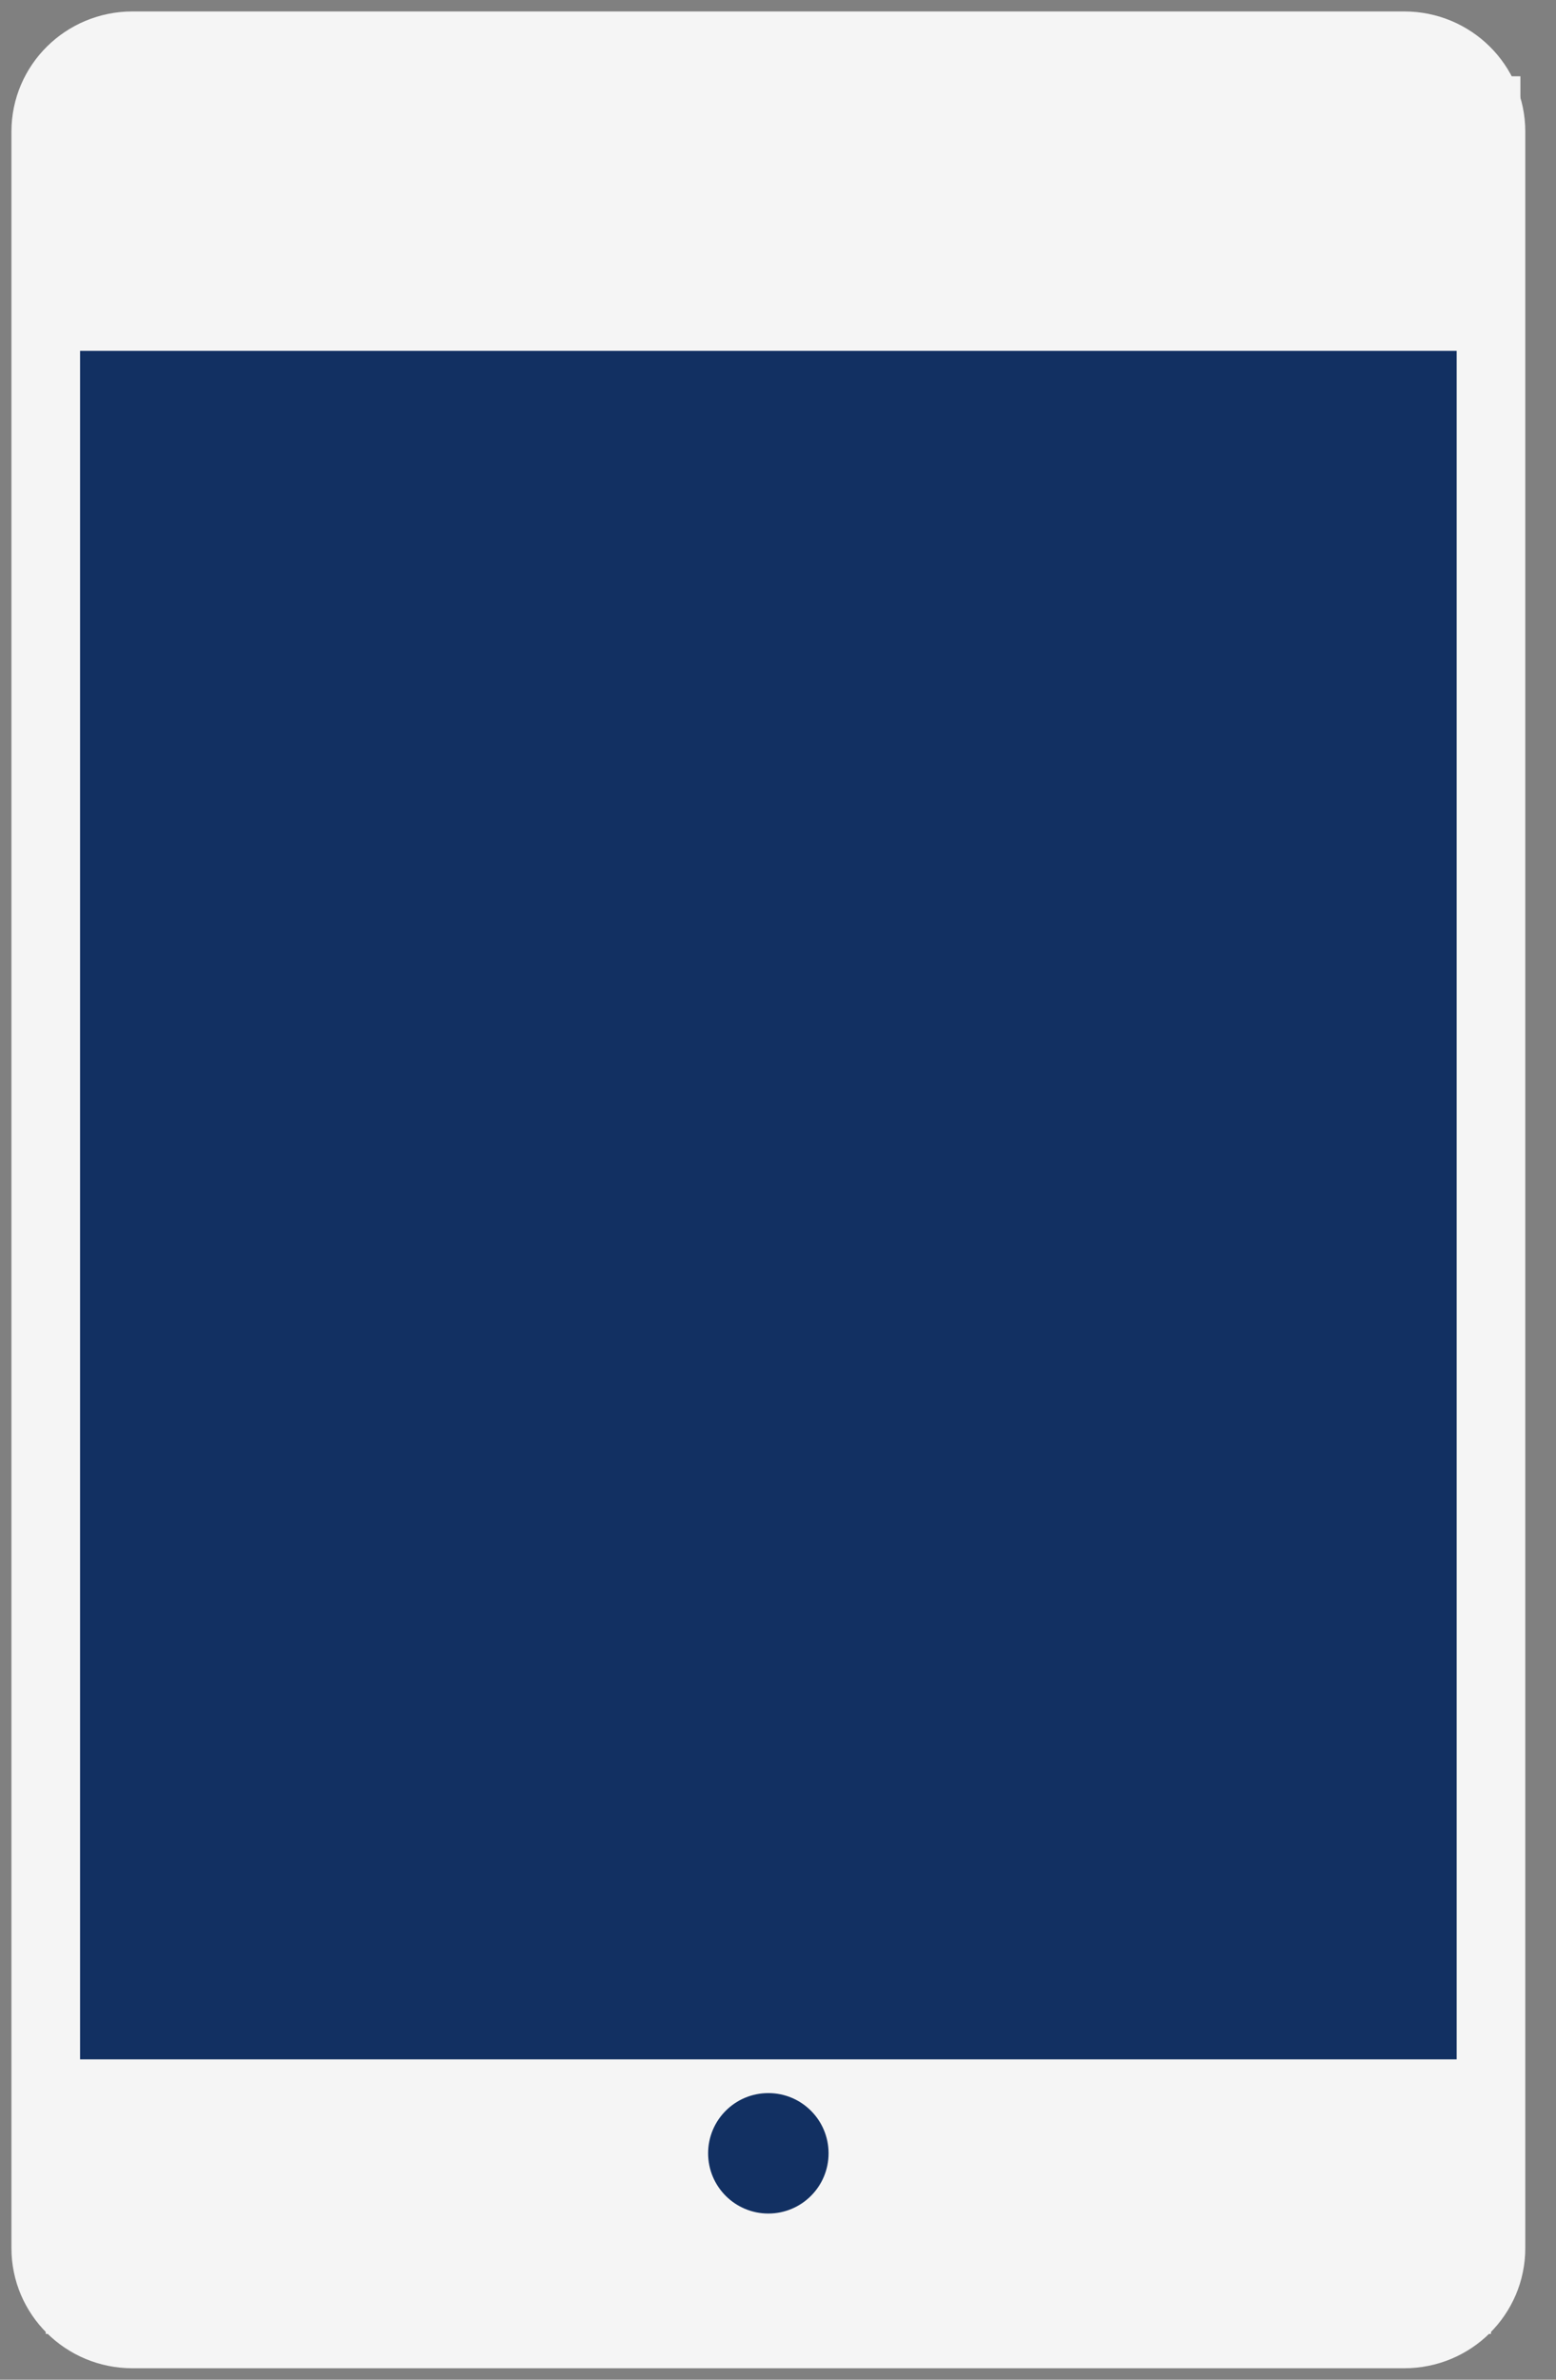 <svg width="34" height="52" viewBox="0 0 34 52" fill="none" xmlns="http://www.w3.org/2000/svg"><rect x="0" y="0" width="34" height="52" fill="#808080" stroke="none"/><path d="M1 49.125V2.875C1 1.839 1.848 1 2.895 1H30.684c1.046.0 1.895.839 1.895 1.875v46.25C32.579 50.161 31.731 51 30.684 51H2.895C1.848 51 1 50.161 1 49.125z" fill="#123062" stroke="#f5f5f5" stroke-width="1.5"/><line x1="1" y1="4.667" x2="33.222" y2="4.667" stroke="#f5f5f5" stroke-width="6"/><line x1="1" y1="48" x2="32.579" y2="48" stroke="#f5f5f5" stroke-width="6"/><circle cx="16.789" cy="47.053" r="1.316" fill="#123062"/></svg>